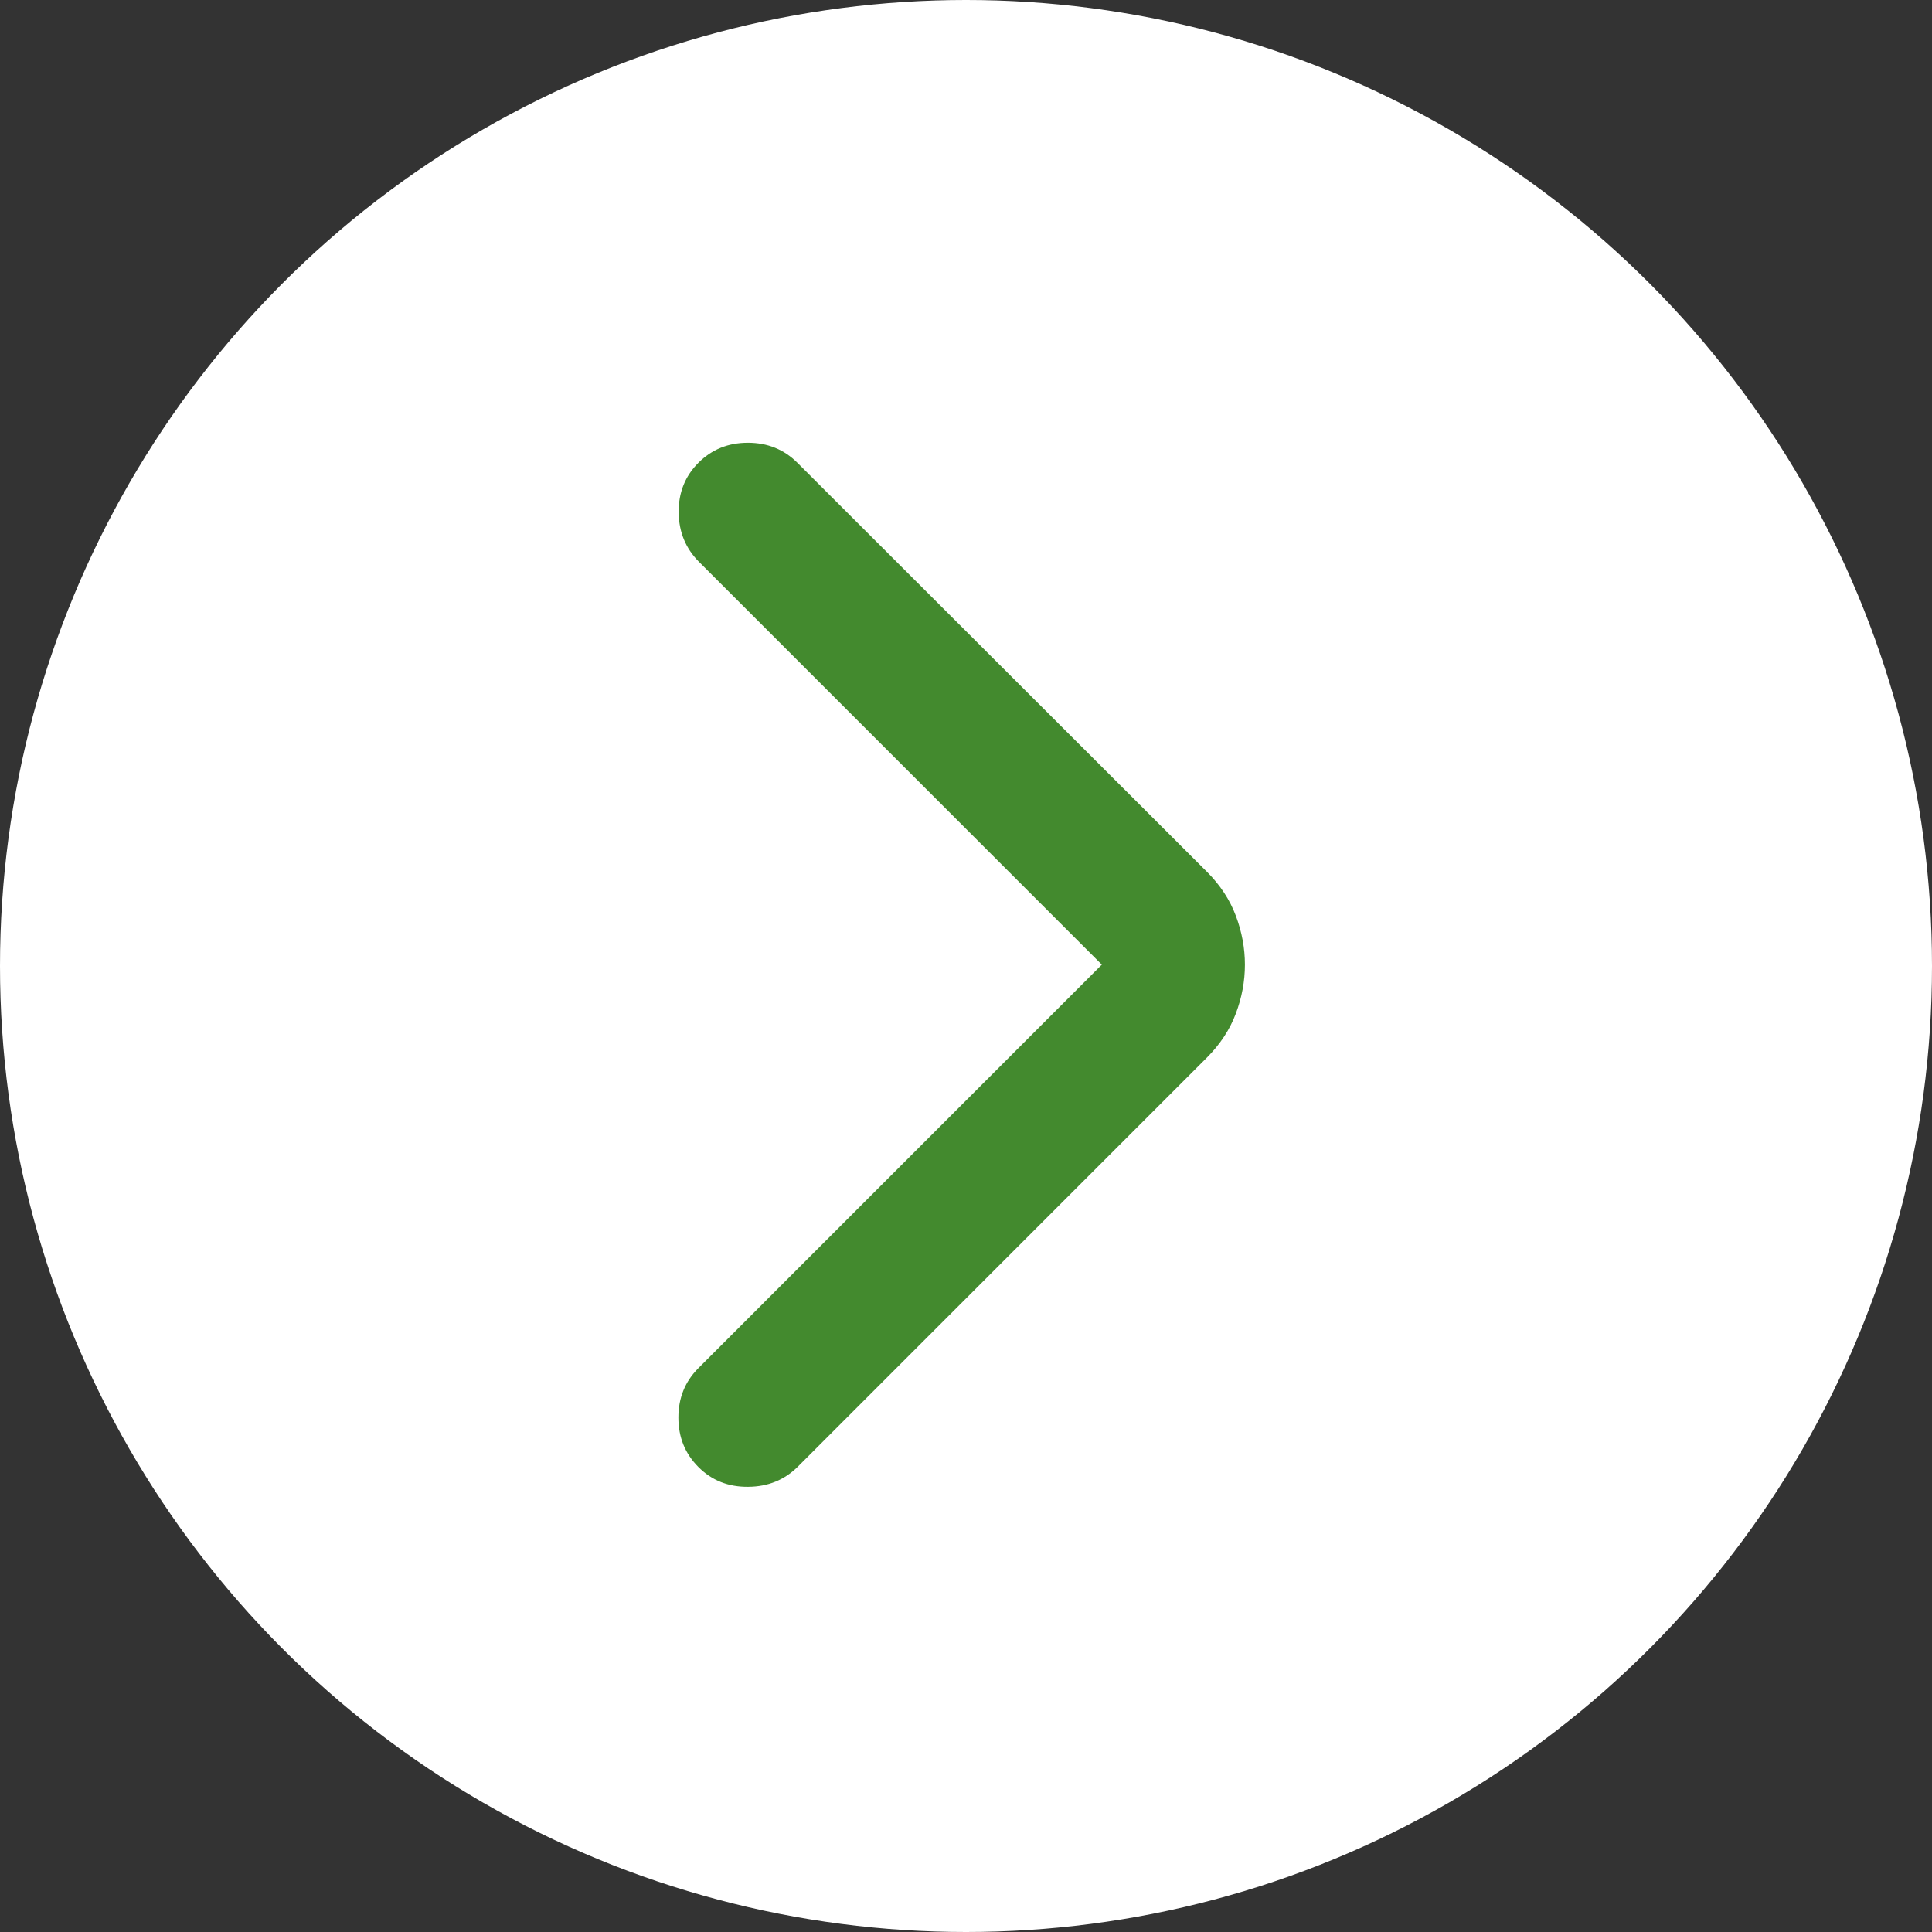 <svg width="30" height="30" viewBox="0 0 30 30" fill="none" xmlns="http://www.w3.org/2000/svg">
<rect x="0" y="0" width="30" height="30" fill="#333333" stroke="none"/>
<circle cx="15" cy="15" r="15" fill="#FFFFFF"/>
<mask id="mask0_134_6455" style="mask-type:alpha" maskUnits="userSpaceOnUse" x="5" y="5" width="20" height="20">
<rect x="5" y="5" width="20" height="20" fill="#EBEFCB"/>
</mask>
<g mask="url(#mask0_134_6455)">
<path d="M17.109 14.979L10.853 8.723C10.646 8.515 10.541 8.259 10.538 7.954C10.536 7.649 10.638 7.393 10.845 7.186C11.052 6.979 11.308 6.875 11.613 6.875C11.918 6.875 12.175 6.979 12.382 7.186L18.741 13.537C18.947 13.743 19.097 13.971 19.19 14.22C19.284 14.47 19.331 14.723 19.331 14.979C19.331 15.236 19.284 15.489 19.19 15.738C19.097 15.987 18.947 16.215 18.741 16.422L12.39 22.773C12.183 22.98 11.925 23.085 11.617 23.087C11.31 23.09 11.052 22.988 10.845 22.78C10.638 22.573 10.534 22.317 10.534 22.012C10.534 21.707 10.638 21.451 10.845 21.244L17.109 14.979Z" fill="#438A2E"/>
</g>
</svg>
